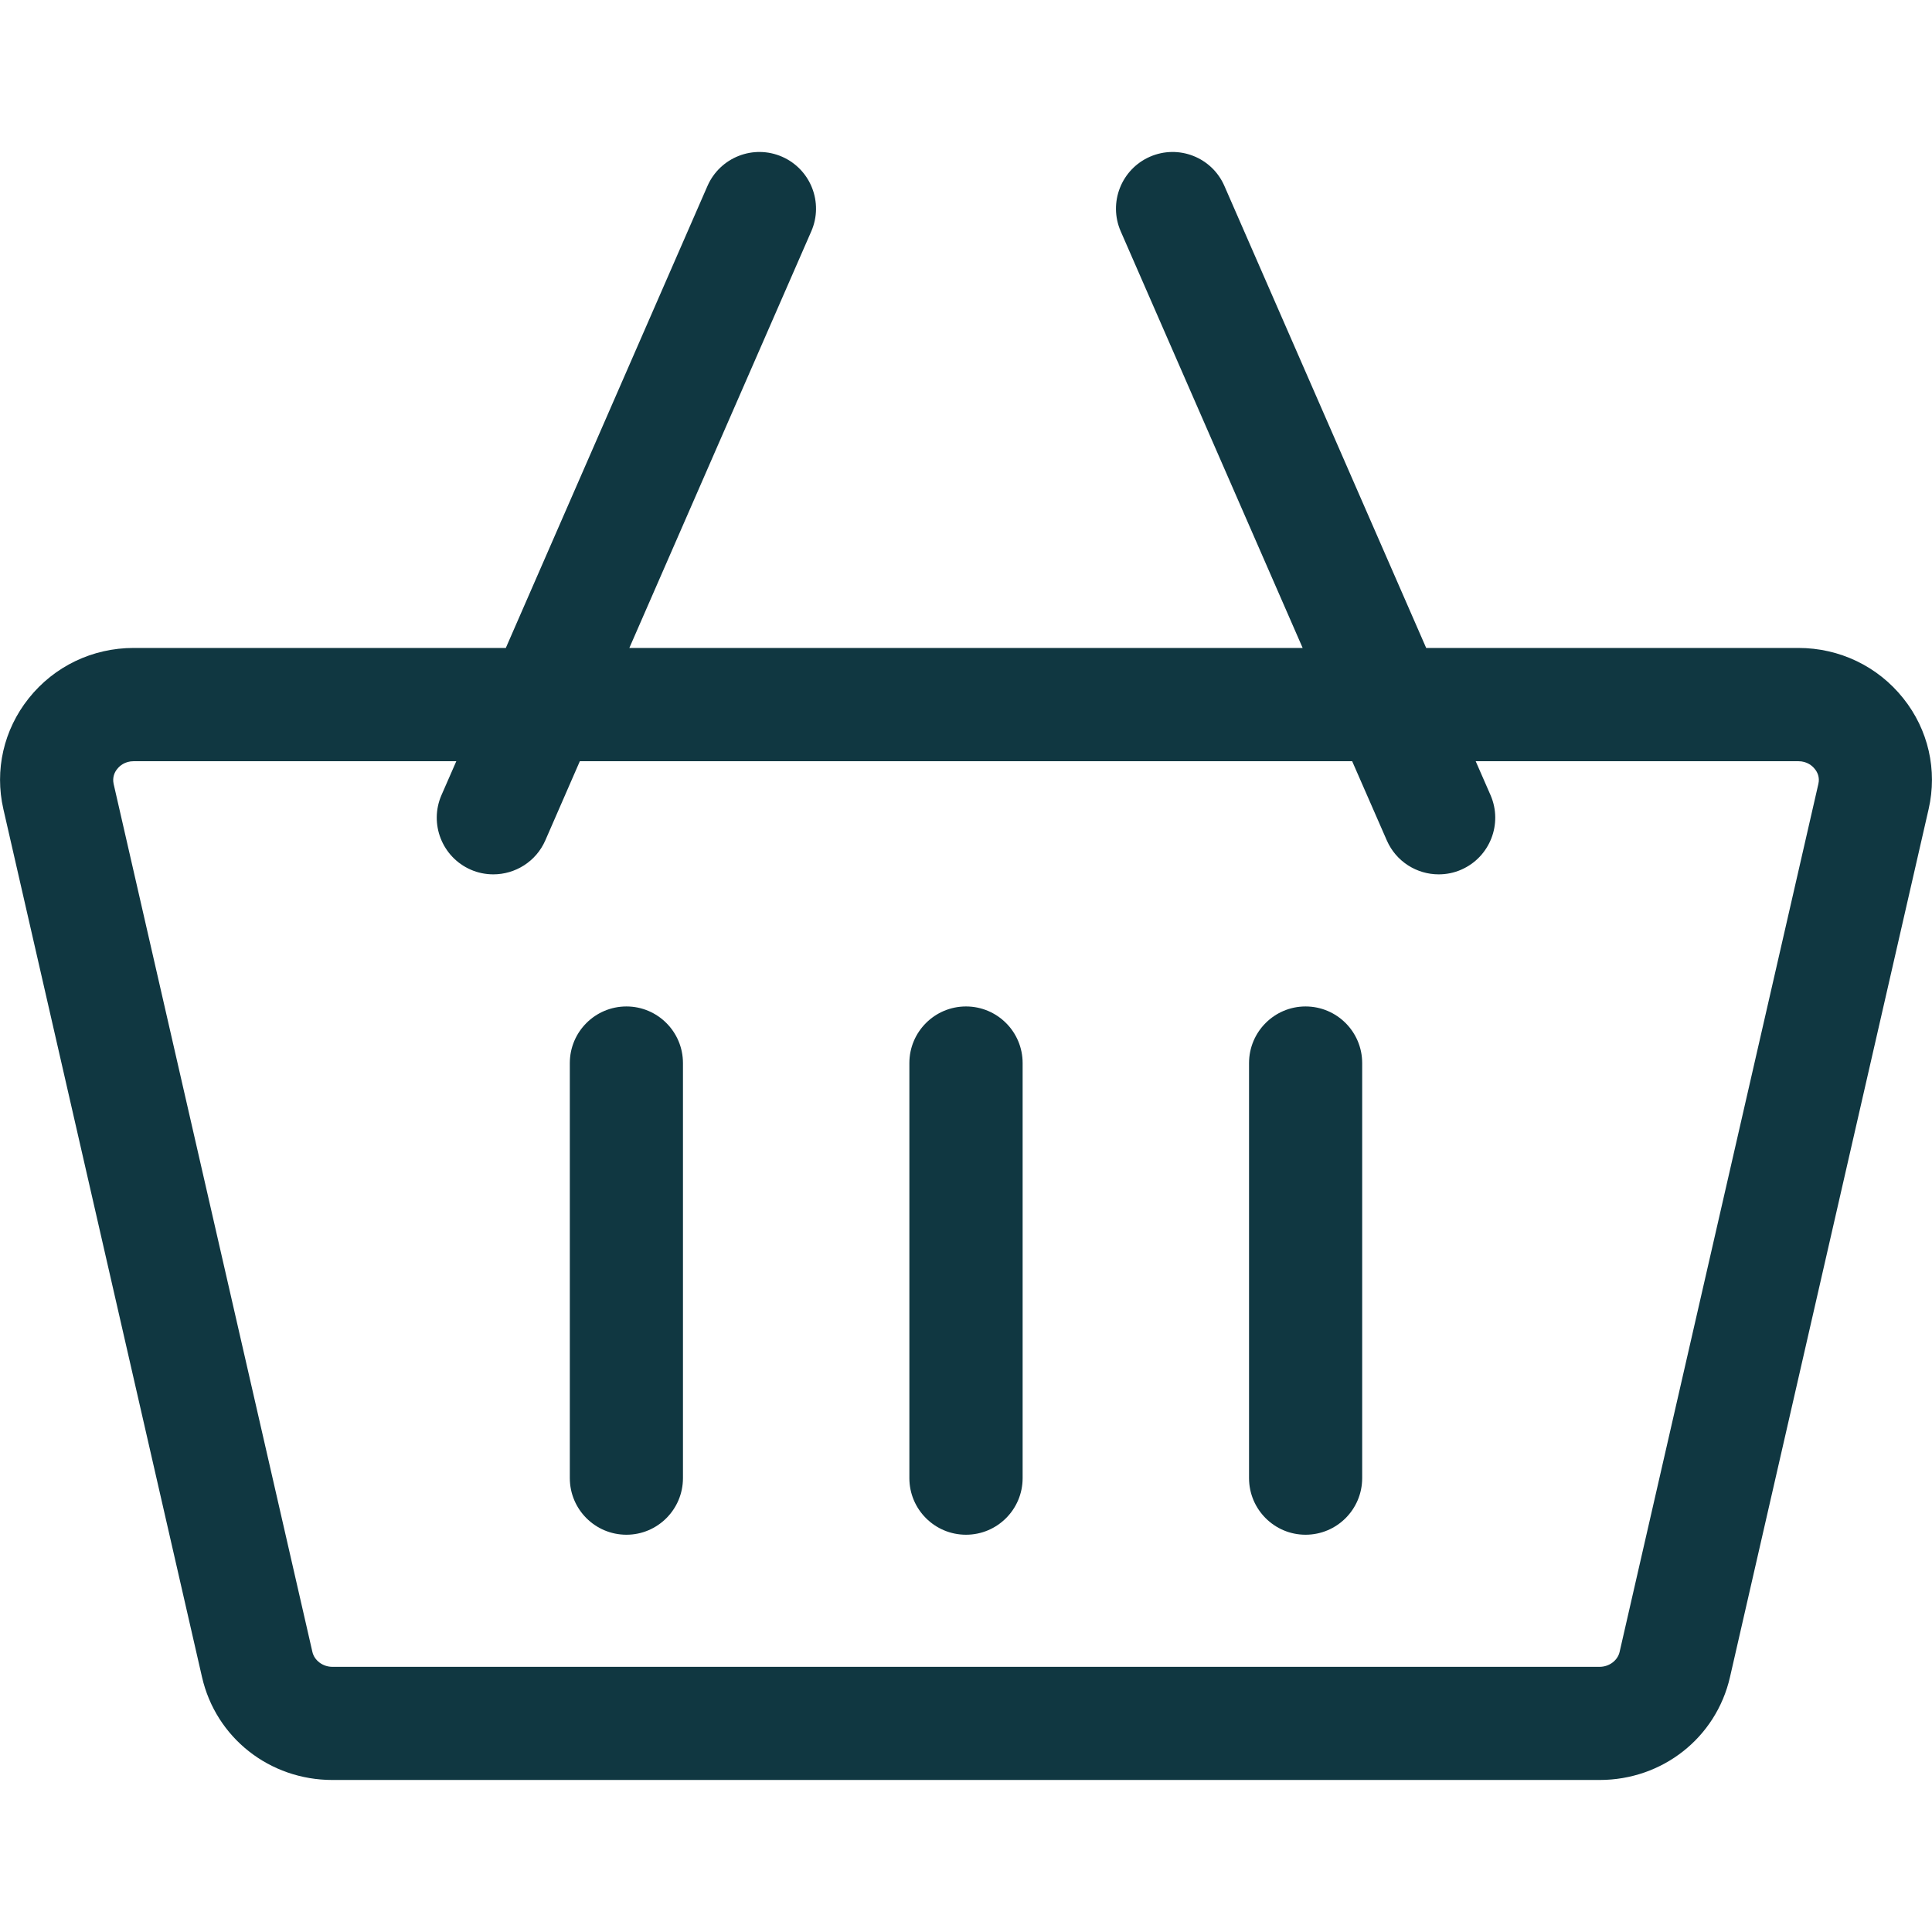 <svg width="16" height="16" viewBox="0 0 16 16" fill="none" xmlns="http://www.w3.org/2000/svg">
<g id="Frame" clip-path="url(#clip0_1_142)">
<g id="Group">
<path id="Vector" d="M15.762 5.783C15.551 5.518 15.234 5.366 14.893 5.366H11.811L10.14 1.54C10.037 1.303 9.761 1.194 9.523 1.298C9.286 1.402 9.178 1.678 9.281 1.915L10.788 5.366H5.212L6.719 1.915C6.822 1.678 6.714 1.402 6.477 1.298C6.239 1.194 5.963 1.303 5.859 1.54L4.189 5.366H1.107C0.766 5.366 0.449 5.518 0.238 5.783C0.03 6.044 -0.046 6.378 0.028 6.701L1.673 13.889C1.788 14.391 2.232 14.741 2.753 14.741H13.247C13.768 14.741 14.212 14.391 14.327 13.889L15.972 6.701C16.046 6.378 15.97 6.043 15.762 5.783ZM13.247 13.804H2.753C2.673 13.804 2.603 13.751 2.587 13.68L0.941 6.492C0.929 6.436 0.95 6.393 0.971 6.368C0.99 6.344 1.033 6.304 1.107 6.304H3.779L3.656 6.585C3.553 6.822 3.661 7.098 3.898 7.202C3.957 7.228 4.021 7.241 4.086 7.241C4.266 7.241 4.439 7.136 4.516 6.96L4.802 6.304H11.198L11.485 6.96C11.562 7.136 11.734 7.241 11.914 7.241C11.977 7.241 12.041 7.229 12.102 7.202C12.339 7.098 12.447 6.822 12.344 6.585L12.221 6.304H14.893C14.967 6.304 15.01 6.344 15.029 6.368C15.05 6.393 15.072 6.436 15.059 6.492L13.413 13.68C13.397 13.751 13.327 13.804 13.247 13.804Z" fill="#103741"/>
<path id="Vector_2" d="M5.188 8.335C4.929 8.335 4.719 8.545 4.719 8.804V12.241C4.719 12.5 4.929 12.71 5.188 12.71C5.446 12.71 5.656 12.5 5.656 12.241V8.804C5.656 8.545 5.446 8.335 5.188 8.335ZM8 8.335C7.741 8.335 7.531 8.545 7.531 8.804V12.241C7.531 12.5 7.741 12.71 8 12.71C8.259 12.71 8.469 12.5 8.469 12.241V8.804C8.469 8.545 8.259 8.335 8 8.335ZM10.812 8.335C10.554 8.335 10.344 8.545 10.344 8.804V12.241C10.344 12.5 10.554 12.71 10.812 12.71C11.071 12.71 11.281 12.5 11.281 12.241V8.804C11.281 8.545 11.071 8.335 10.812 8.335Z" fill="#103741"/>
</g>
</g>
<defs>
<clipPath id="clip0_1_142">
<rect width="16" height="16" fill="white"/>
</clipPath>
</defs>
</svg>
